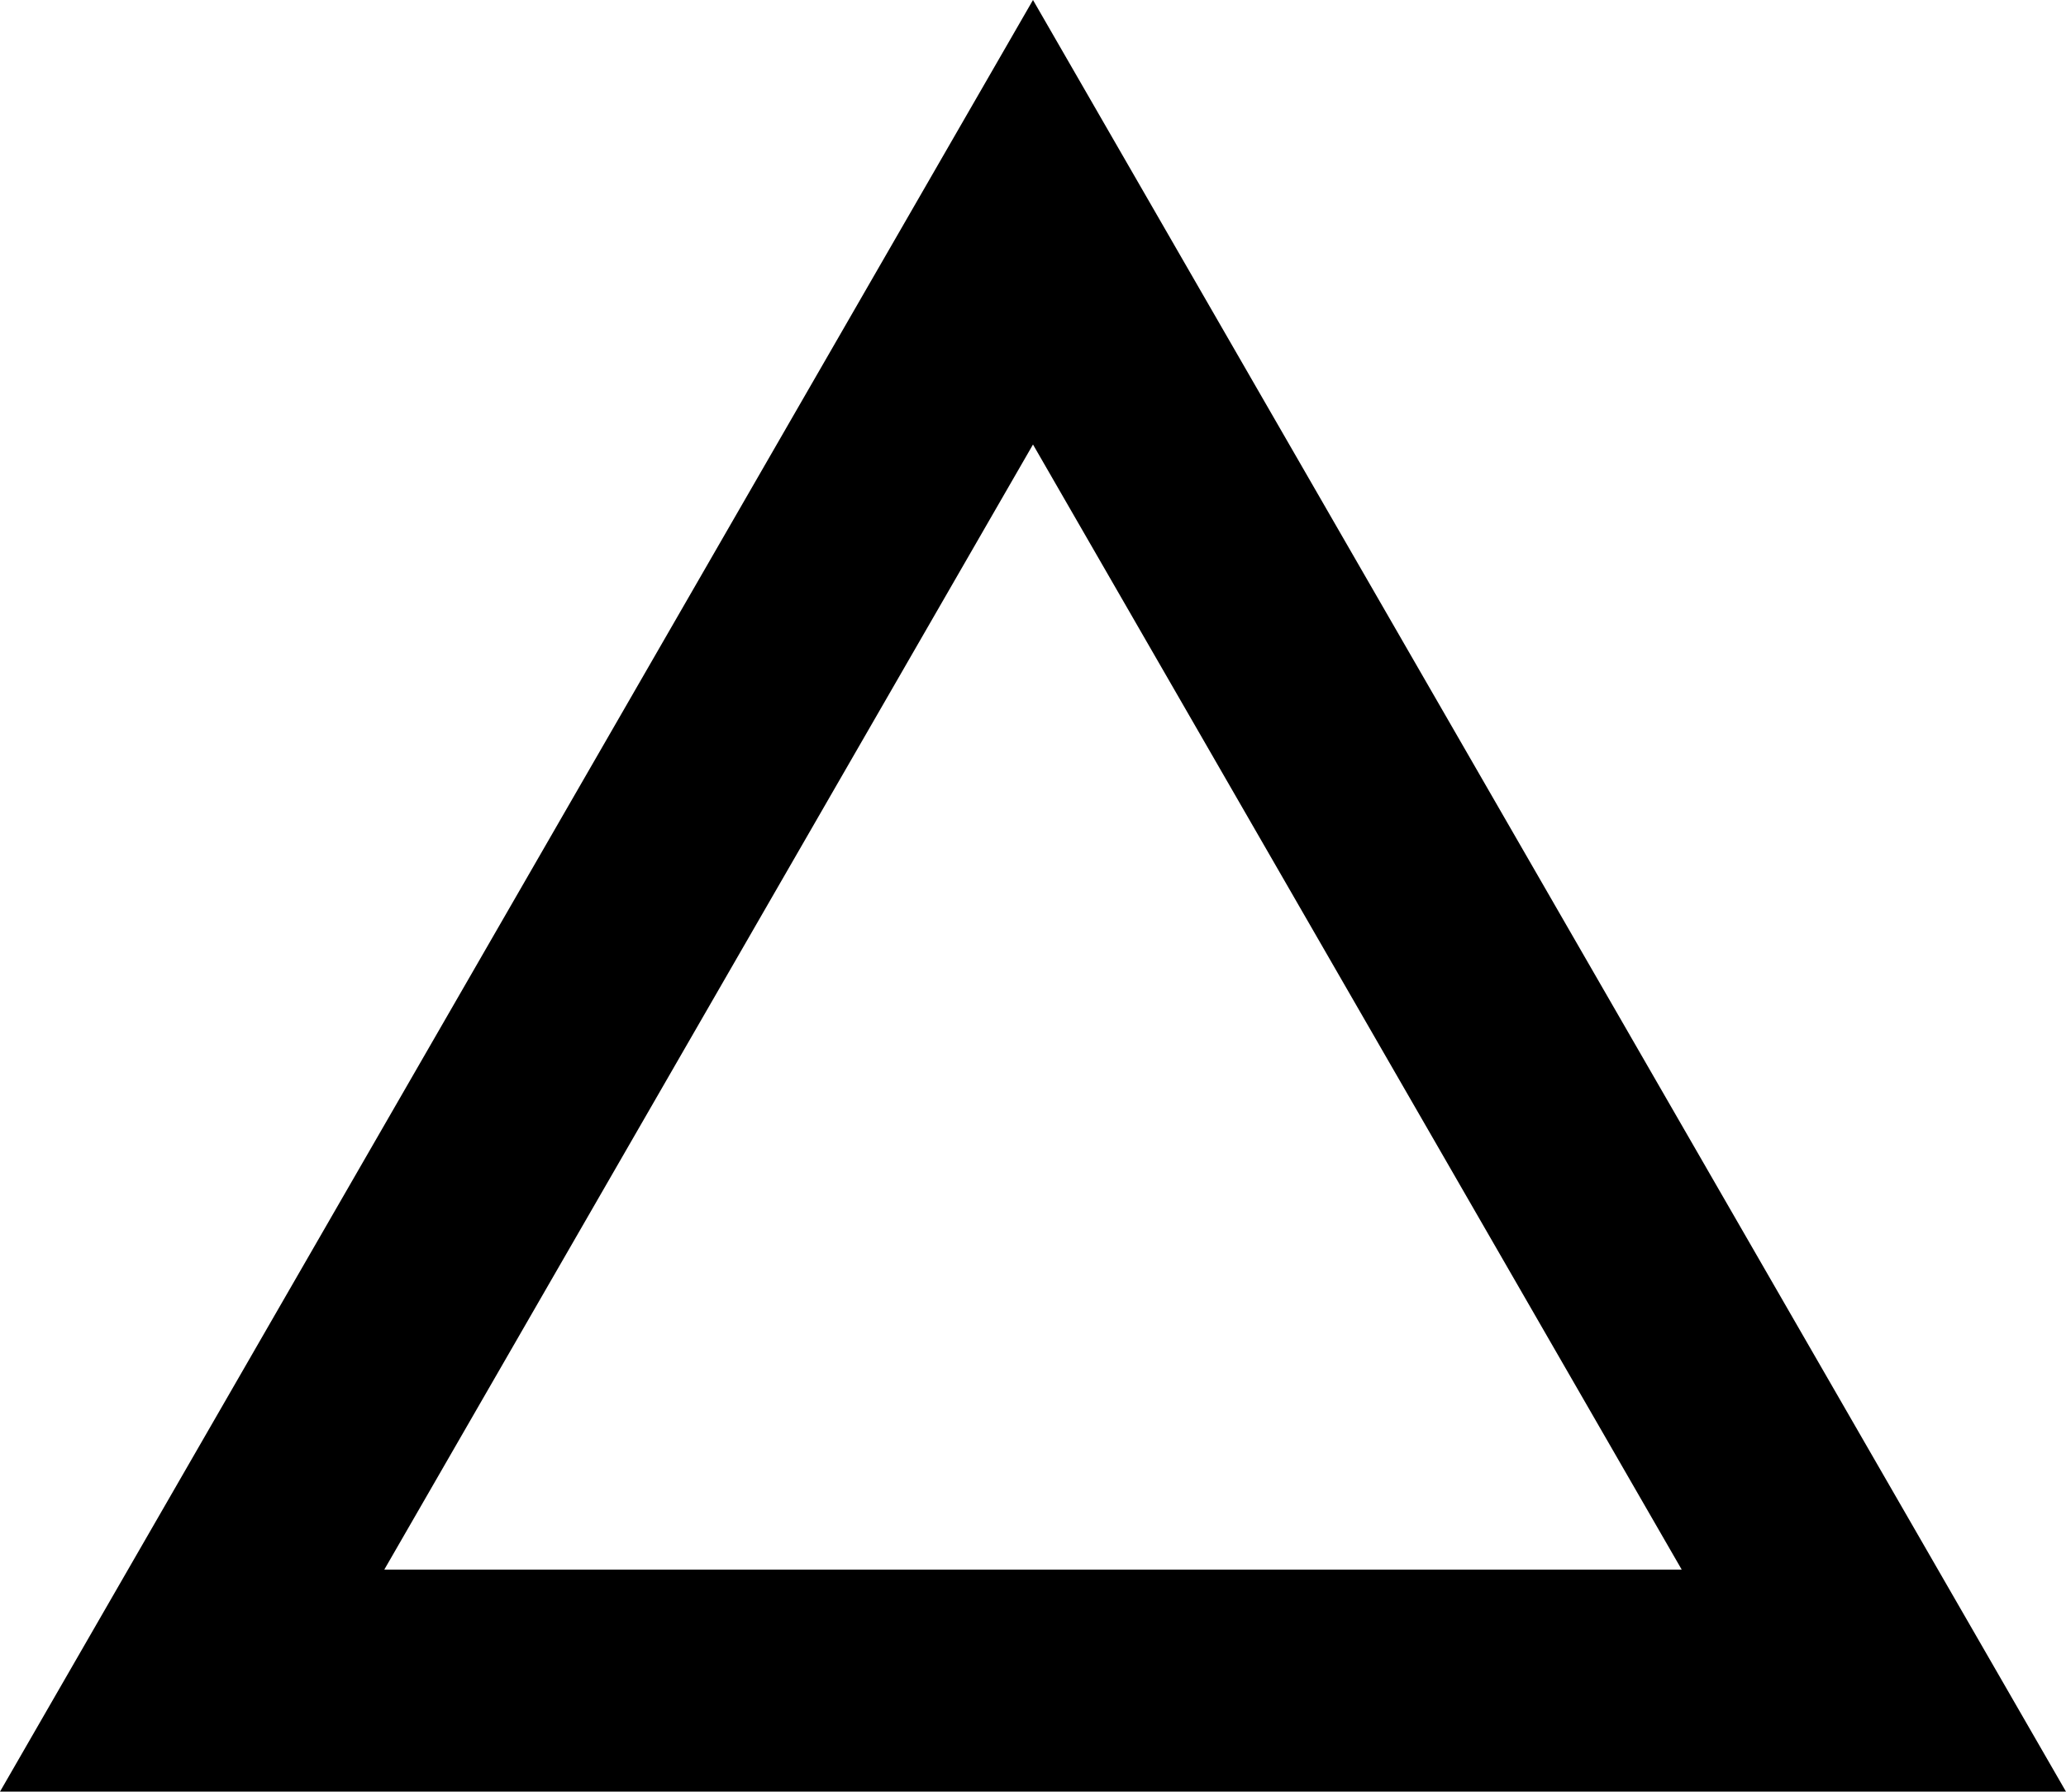 <svg xmlns="http://www.w3.org/2000/svg" width="186.115" height="161.366" viewBox="0 0 186.115 161.366">
  <defs>
    <linearGradient id="gradient1" x1="1" x2="0" y1="0" y2="1">
      <stop offset="0%" stop-color="#FFB993" />
      <stop offset="60%" stop-color="#FFB3E1" />
      <stop offset="100%" stop-color="#B9E2F9" />
    </linearGradient>
    <linearGradient id="gradient2" x1="0" x2="1" y1="0" y2="1">
      <stop offset="0%" stop-color="#FFB3E1" />
      <stop offset="60%" stop-color="#B9E2F9" />
      <stop offset="100%" stop-color="#9EF1BC" />
    </linearGradient>
    <linearGradient id="gradient3" x1="0" x2="1" y1="0" y2="1">
      <stop offset="0%" stop-color="#FAEE90" />
      <stop offset="60%" stop-color="#FFB993" />
      <stop offset="100%" stop-color="#FFB3E1" />
    </linearGradient>
  </defs>
  <path d="M93.057,40.035,34.621,141.366H151.494L93.057,40.035M93.057,0l93.057,161.366H0Z" />
</svg>